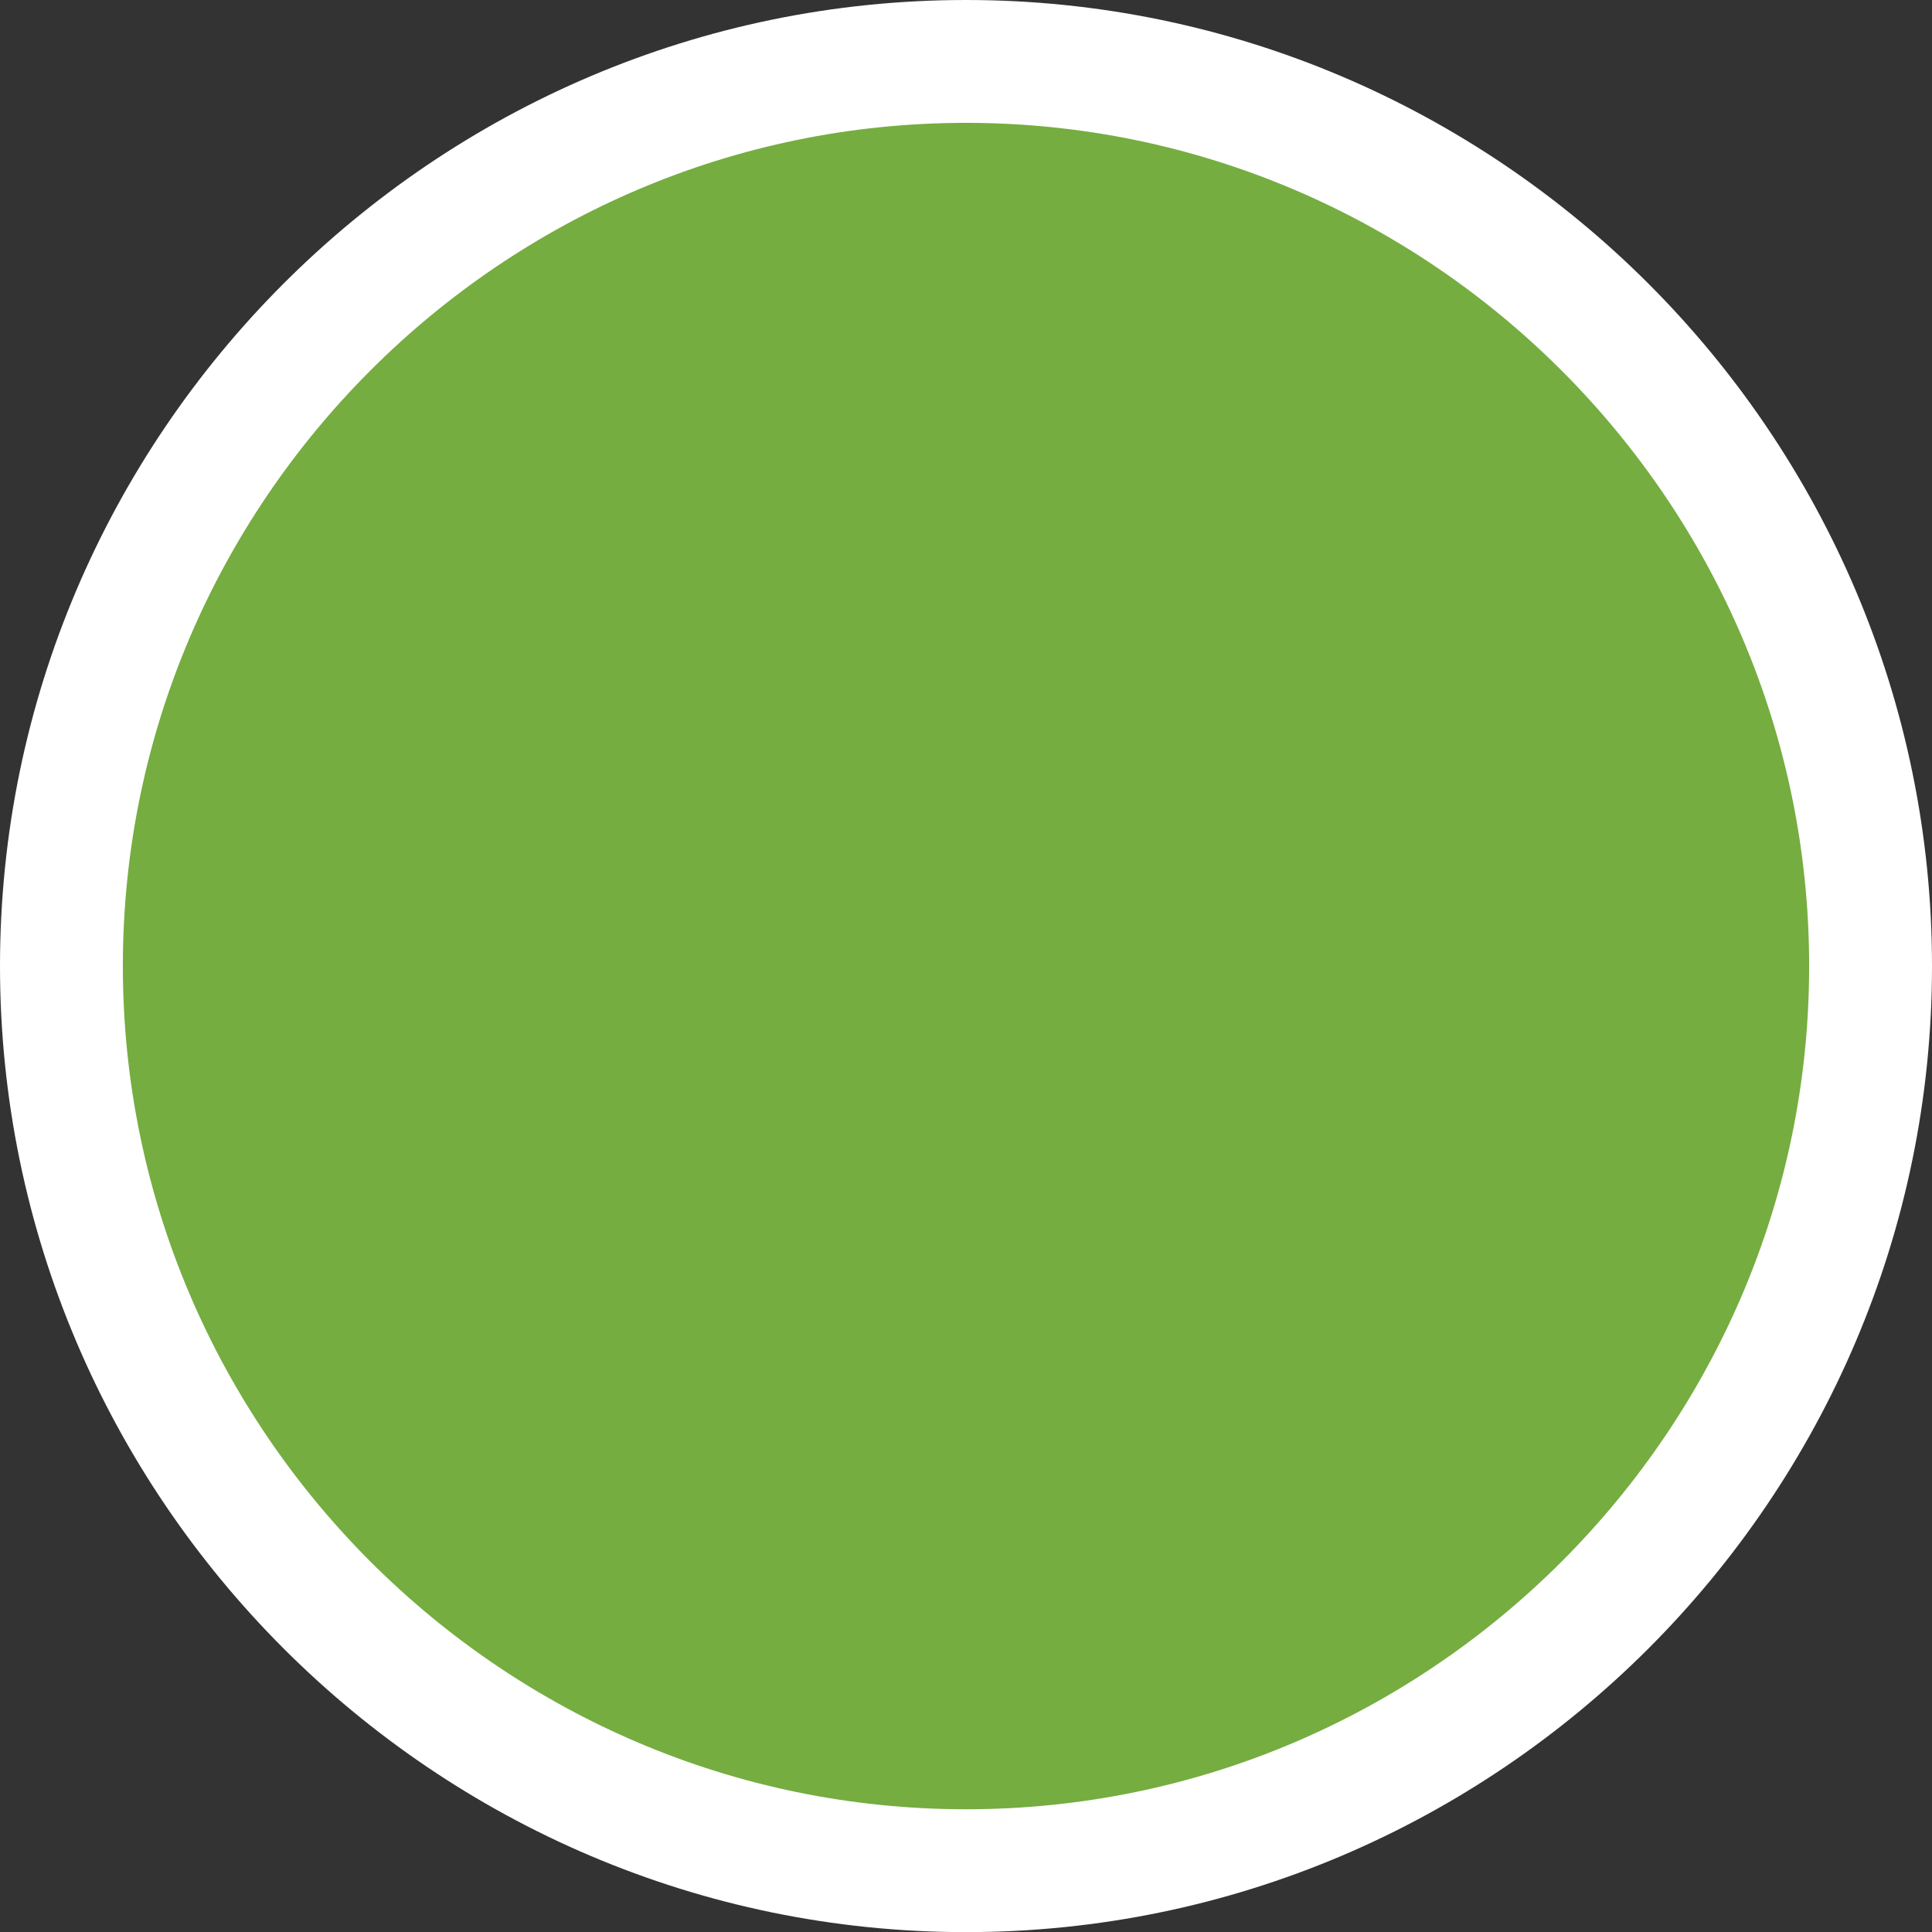 <?xml version="1.0" encoding="utf-8"?>
<!-- Generator: Adobe Illustrator 15.0.0, SVG Export Plug-In . SVG Version: 6.00 Build 0)  -->
<!DOCTYPE svg PUBLIC "-//W3C//DTD SVG 1.1//EN" "http://www.w3.org/Graphics/SVG/1.1/DTD/svg11.dtd">
<svg version="1.1" id="Ebene_1" xmlns="http://www.w3.org/2000/svg" xmlns:xlink="http://www.w3.org/1999/xlink" x="0px" y="0px"
	 width="15.726px" height="15.727px" viewBox="0 0 15.726 15.727" enable-background="new 0 0 15.726 15.727" xml:space="preserve">
<rect x="0" y="0" width="15.726" height="15.727" fill="#333333" stroke="none"/>
<g>
	<path fill="#75AD40" d="M7.863,15.227c4.053,0,7.363-3.311,7.363-7.363S11.916,0.5,7.863,0.5C3.81,0.5,0.5,3.811,0.5,7.863
		S3.81,15.227,7.863,15.227"/>
	<path fill="none" stroke="#FFFFFF" d="M7.863,15.227c4.053,0,7.363-3.311,7.363-7.363S11.916,0.5,7.863,0.5
		C3.81,0.5,0.5,3.811,0.5,7.863S3.81,15.227,7.863,15.227z"/>
</g>
</svg>
